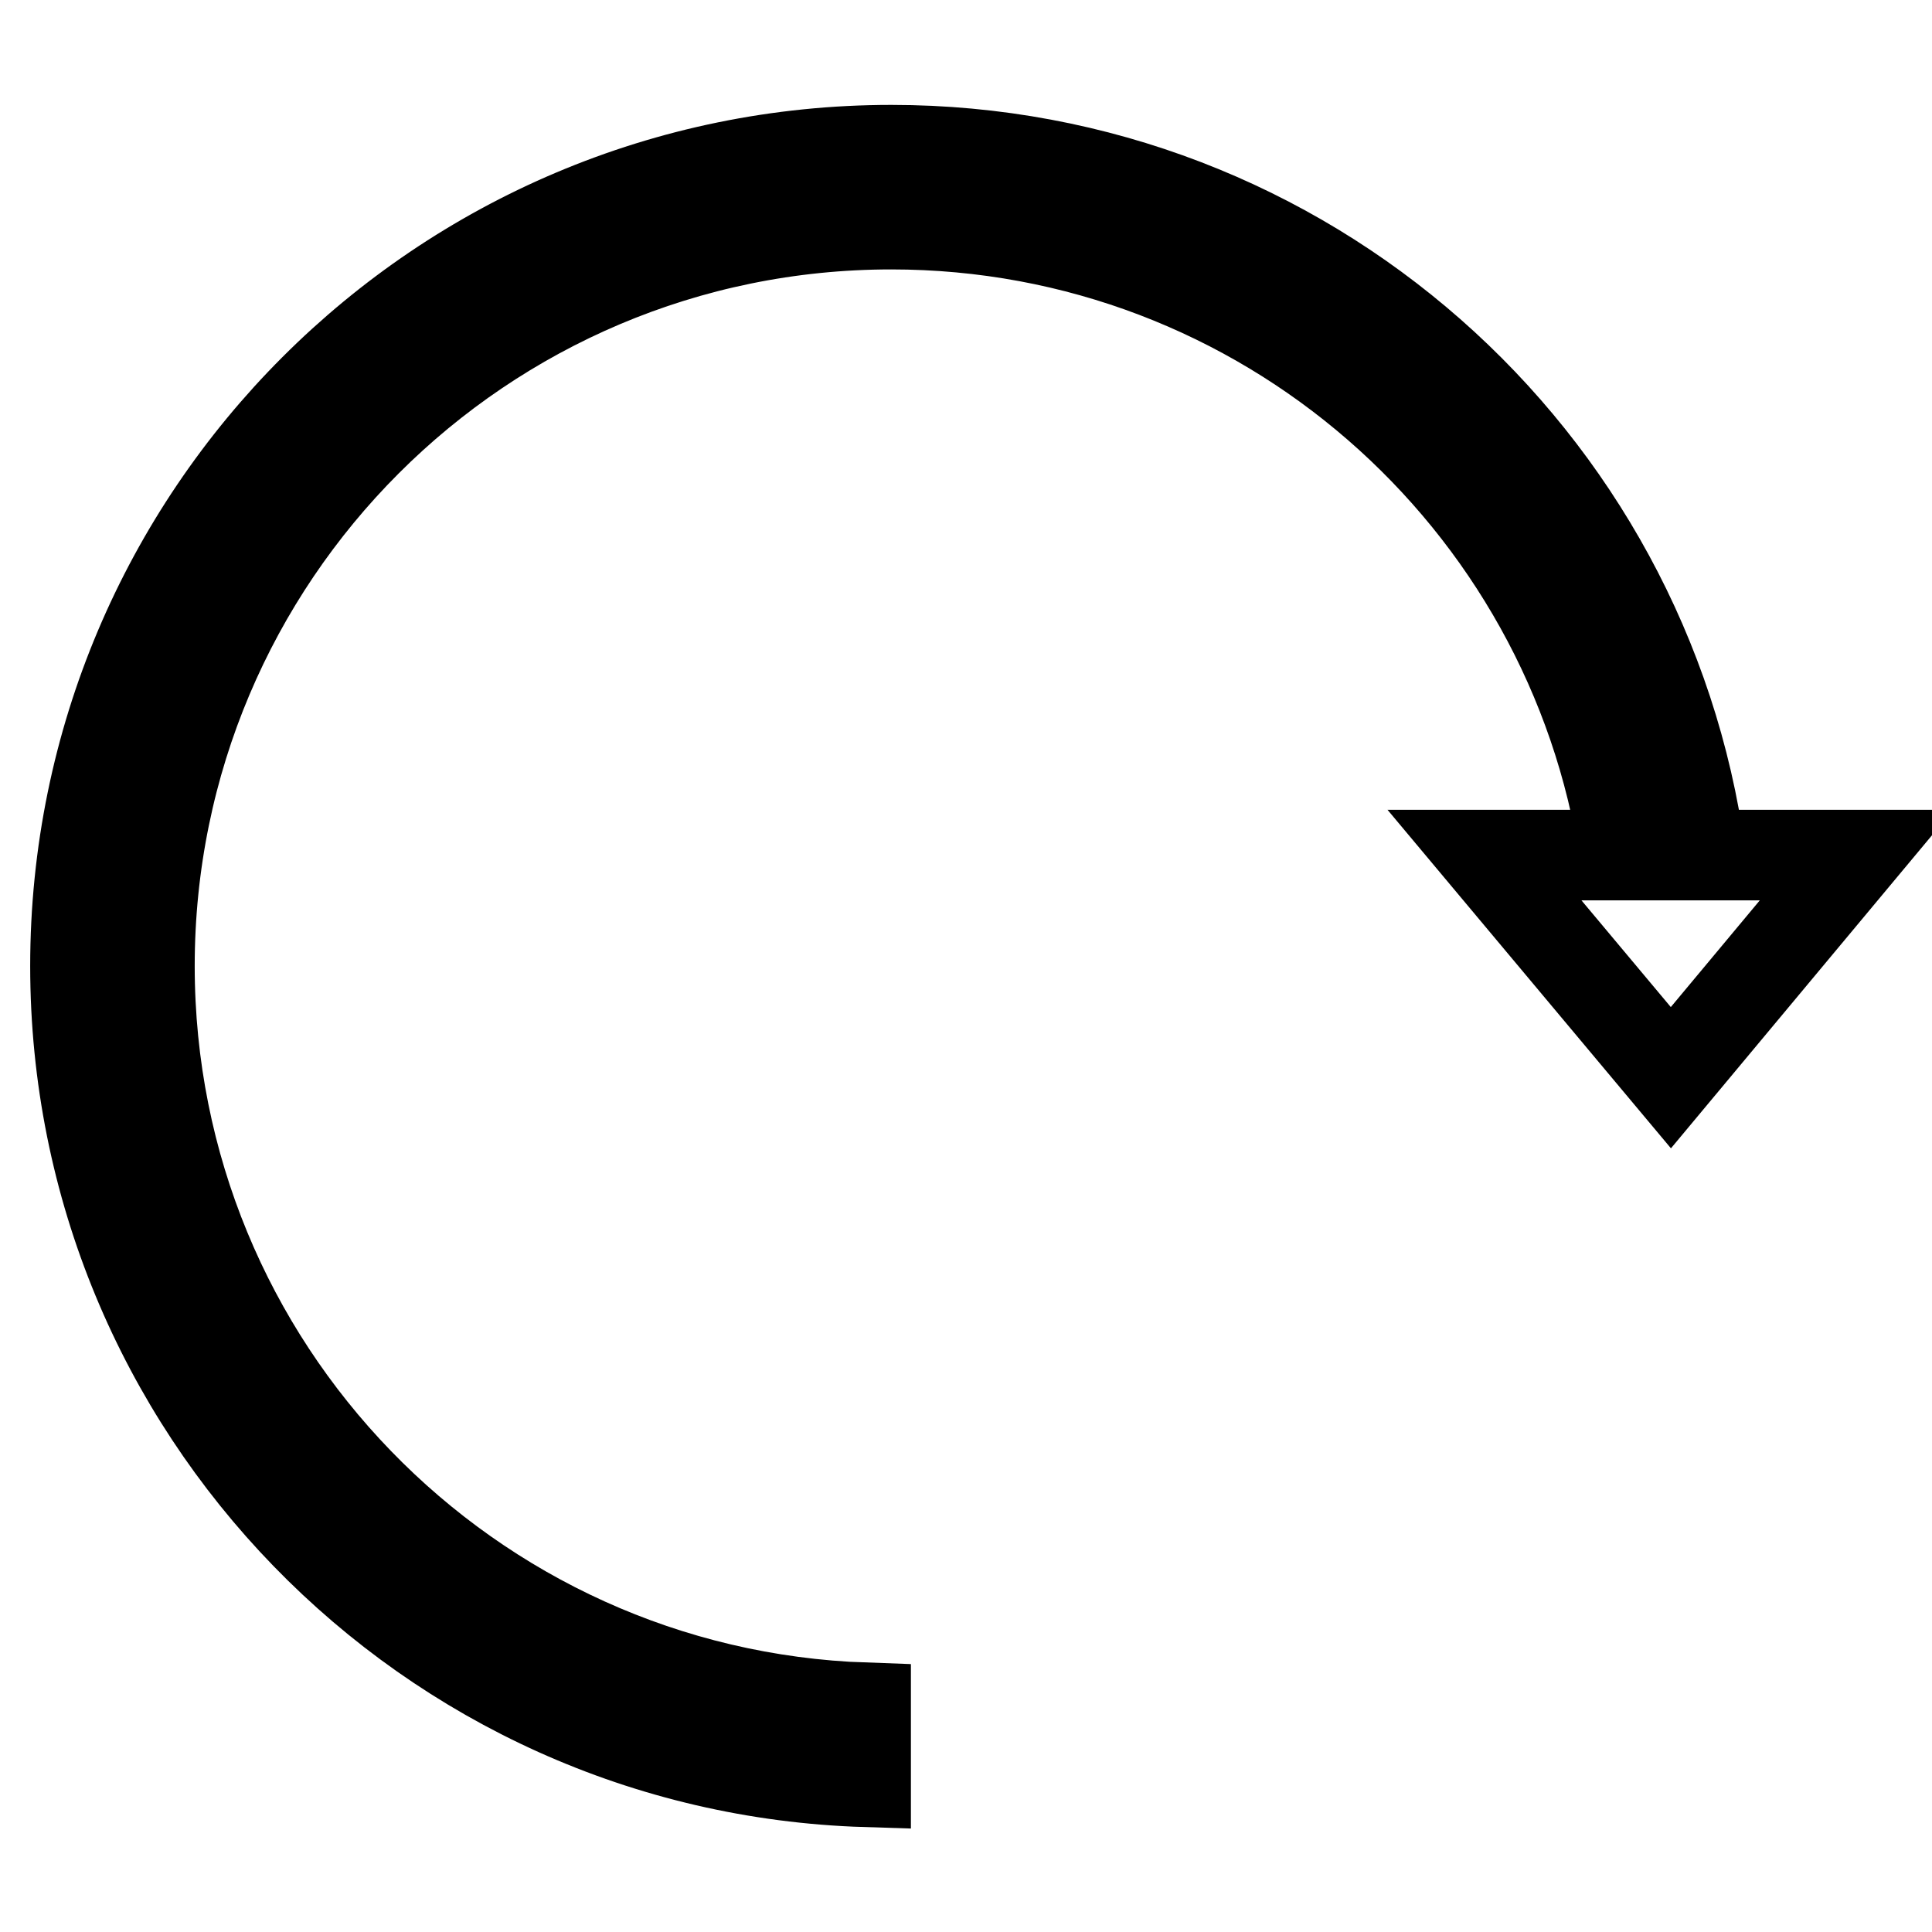 <?xml version="1.0" encoding="utf-8"?>
<!-- Svg Vector Icons : http://www.onlinewebfonts.com/icon -->
<!DOCTYPE svg PUBLIC "-//W3C//DTD SVG 1.1//EN" "http://www.w3.org/Graphics/SVG/1.1/DTD/svg11.dtd">
<svg version="1.1" xmlns="http://www.w3.org/2000/svg" xmlns:xlink="http://www.w3.org/1999/xlink" x="0px" y="0px" viewBox="0 0 256 256" enable-background="new 0 0 256 256" xml:space="preserve">
<g> <path stroke-width="12" fill-opacity="0" stroke="#000000"  d="M221.4,142.8l24.6-29.5h-20.7c-7.2-52.8-52.4-93.4-107.2-93.4C58.4,19.9,10,68.3,10,128 c0,58.6,46.6,106.3,104.7,108.1v-9.8C62,224.5,19.8,181.2,19.8,128c0-54.3,44-98.3,98.3-98.3c49.3,0,90.1,36.3,97.2,83.6h-18.6 L221.4,142.8z"/></g>
</svg>
